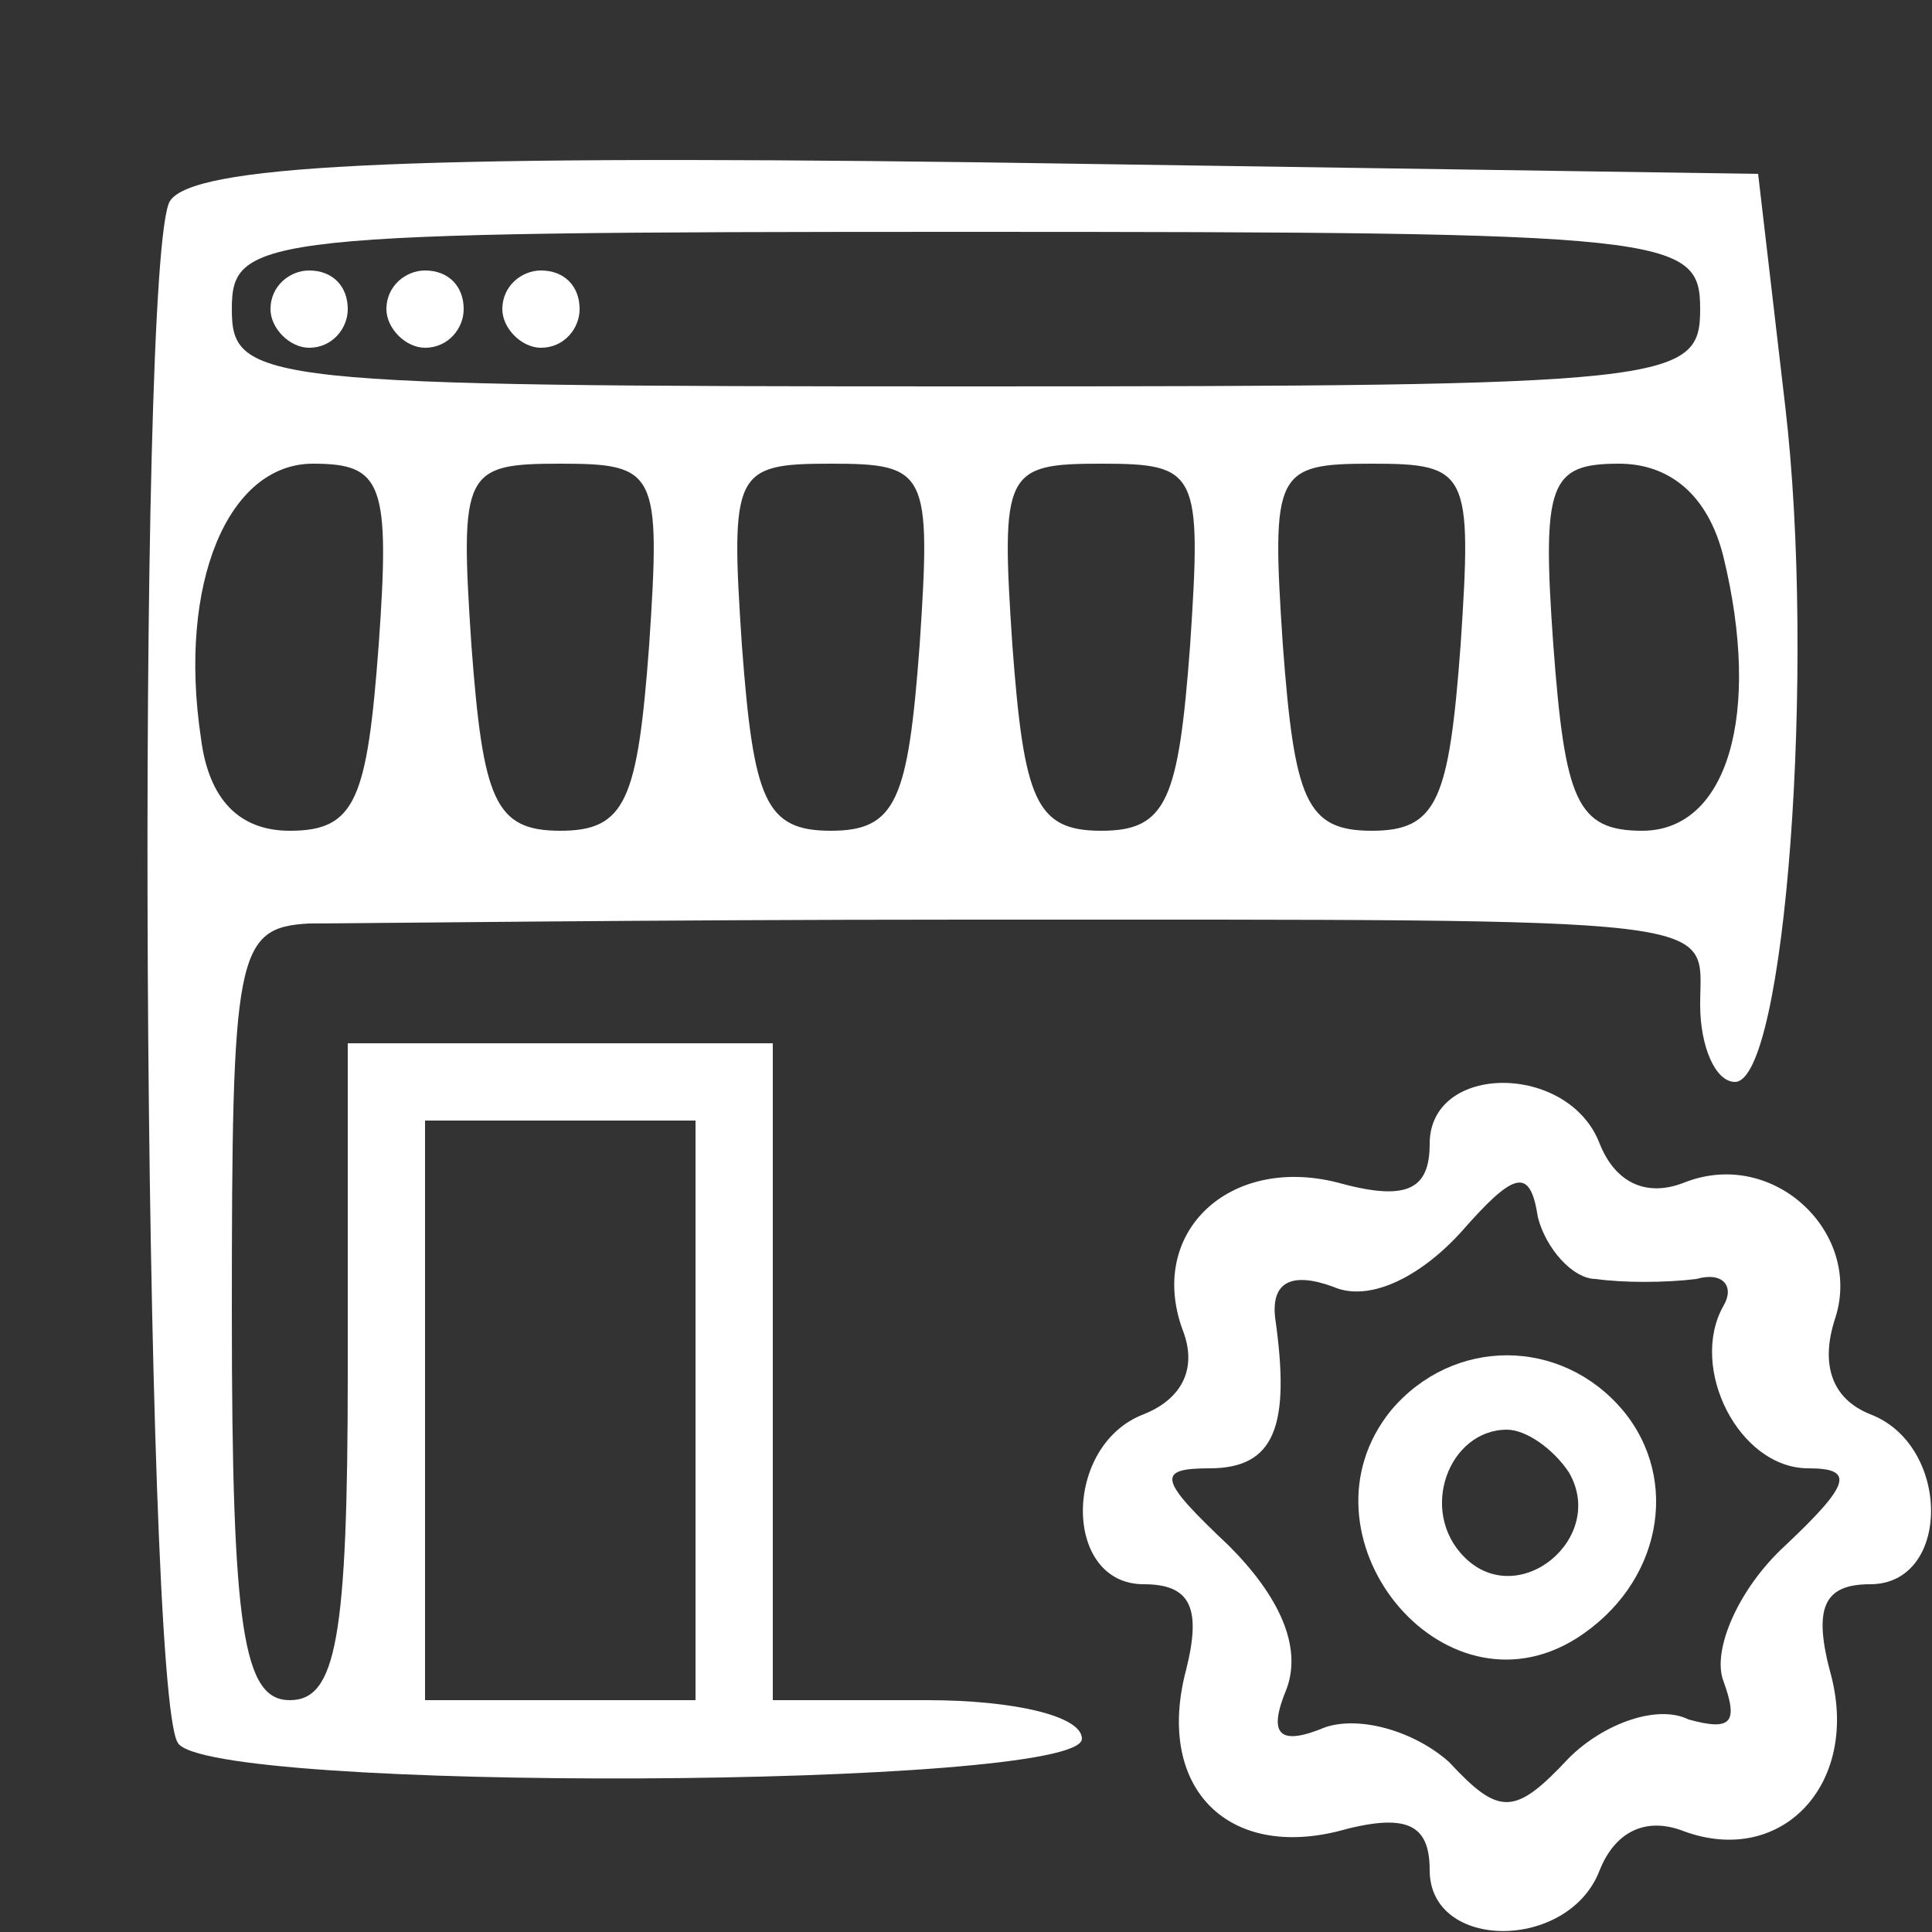 <?xml version="1.0" standalone="no"?>
<!DOCTYPE svg PUBLIC "-//W3C//DTD SVG 20010904//EN"
 "http://www.w3.org/TR/2001/REC-SVG-20010904/DTD/svg10.dtd">
<svg version="1.0" xmlns="http://www.w3.org/2000/svg"
 width="50pt" height="50pt" viewBox="0 0 50 50"
 preserveAspectRatio="xMidYMid meet">

<rect x="0" y="0" width="50" height="50" fill="#333333" stroke="none"/>

<g transform="translate(0,50) scale(0.1,-0.1)"
fill="#FFF" stroke="none">
<path d="M44 448 c-9 -14 -7 -385 2 -399 7 -13 234 -12 234 1 0 6 -18 10 -40
10 l-40 0 0 85 0 85 -55 0 -55 0 0 -85 c0 -69 -3 -85 -15 -85 -12 0 -15 18
-15 100 0 93 1 100 20 101 11 0 88 1 170 1 201 0 190 1 190 -22 0 -11 4 -20 9
-20 13 0 21 107 13 175 l-7 60 -202 3 c-153 2 -203 -1 -209 -10z m396 -28 c0
-19 -7 -20 -190 -20 -183 0 -190 1 -190 20 0 19 7 20 190 20 183 0 190 -1 190
-20z m-342 -87 c-3 -40 -6 -48 -23 -48 -13 0 -21 8 -23 24 -6 40 7 71 29 71
18 0 20 -5 17 -47z m70 0 c-3 -40 -6 -48 -23 -48 -17 0 -20 8 -23 48 -3 45 -2
47 23 47 25 0 26 -2 23 -47z m70 0 c-3 -40 -6 -48 -23 -48 -17 0 -20 8 -23 48
-3 45 -2 47 23 47 25 0 26 -2 23 -47z m70 0 c-3 -40 -6 -48 -23 -48 -17 0 -20
8 -23 48 -3 45 -2 47 23 47 25 0 26 -2 23 -47z m70 0 c-3 -40 -6 -48 -23 -48
-17 0 -20 8 -23 48 -3 45 -2 47 23 47 25 0 26 -2 23 -47z m68 23 c10 -41 1
-71 -21 -71 -17 0 -20 8 -23 48 -3 42 -1 47 17 47 13 0 23 -8 27 -24z m-266
-221 l0 -75 -35 0 -35 0 0 75 0 75 35 0 35 0 0 -75z"/>
<path d="M70 420 c0 -5 5 -10 10 -10 6 0 10 5 10 10 0 6 -4 10 -10 10 -5 0
-10 -4 -10 -10z"/>
<path d="M100 420 c0 -5 5 -10 10 -10 6 0 10 5 10 10 0 6 -4 10 -10 10 -5 0
-10 -4 -10 -10z"/>
<path d="M130 420 c0 -5 5 -10 10 -10 6 0 10 5 10 10 0 6 -4 10 -10 10 -5 0
-10 -4 -10 -10z"/>
<path d="M370 204 c0 -12 -6 -15 -24 -10 -28 7 -49 -13 -40 -38 4 -10 0 -18
-10 -22 -21 -8 -21 -44 0 -44 12 0 15 -6 11 -22 -8 -30 10 -49 39 -42 18 5 24
2 24 -10 0 -21 36 -21 44 0 4 10 12 14 22 10 25 -9 45 12 38 40 -5 18 -2 24
10 24 21 0 21 36 0 44 -10 4 -13 13 -9 25 7 22 -16 44 -39 35 -10 -4 -18 0
-22 10 -8 21 -44 21 -44 0z m43 -35 c7 -1 18 -1 26 0 7 2 10 -2 7 -7 -9 -16 4
-42 22 -42 12 0 11 -4 -6 -20 -12 -11 -19 -27 -16 -35 4 -11 2 -13 -9 -10 -8
4 -22 -1 -31 -10 -14 -15 -18 -15 -31 -1 -9 8 -23 12 -32 9 -12 -5 -15 -2 -10
10 4 11 -2 24 -15 37 -18 17 -19 20 -5 20 17 0 21 11 17 39 -1 9 4 12 15 8 9
-4 22 2 33 14 14 16 18 17 20 4 2 -8 9 -16 15 -16z"/>
<path d="M360 135 c-26 -32 13 -81 48 -59 22 14 27 41 12 59 -16 19 -44 19
-60 0z m46 -16 c10 -17 -13 -36 -27 -22 -12 12 -4 33 11 33 5 0 12 -5 16 -11z"/>
</g>
</svg>
